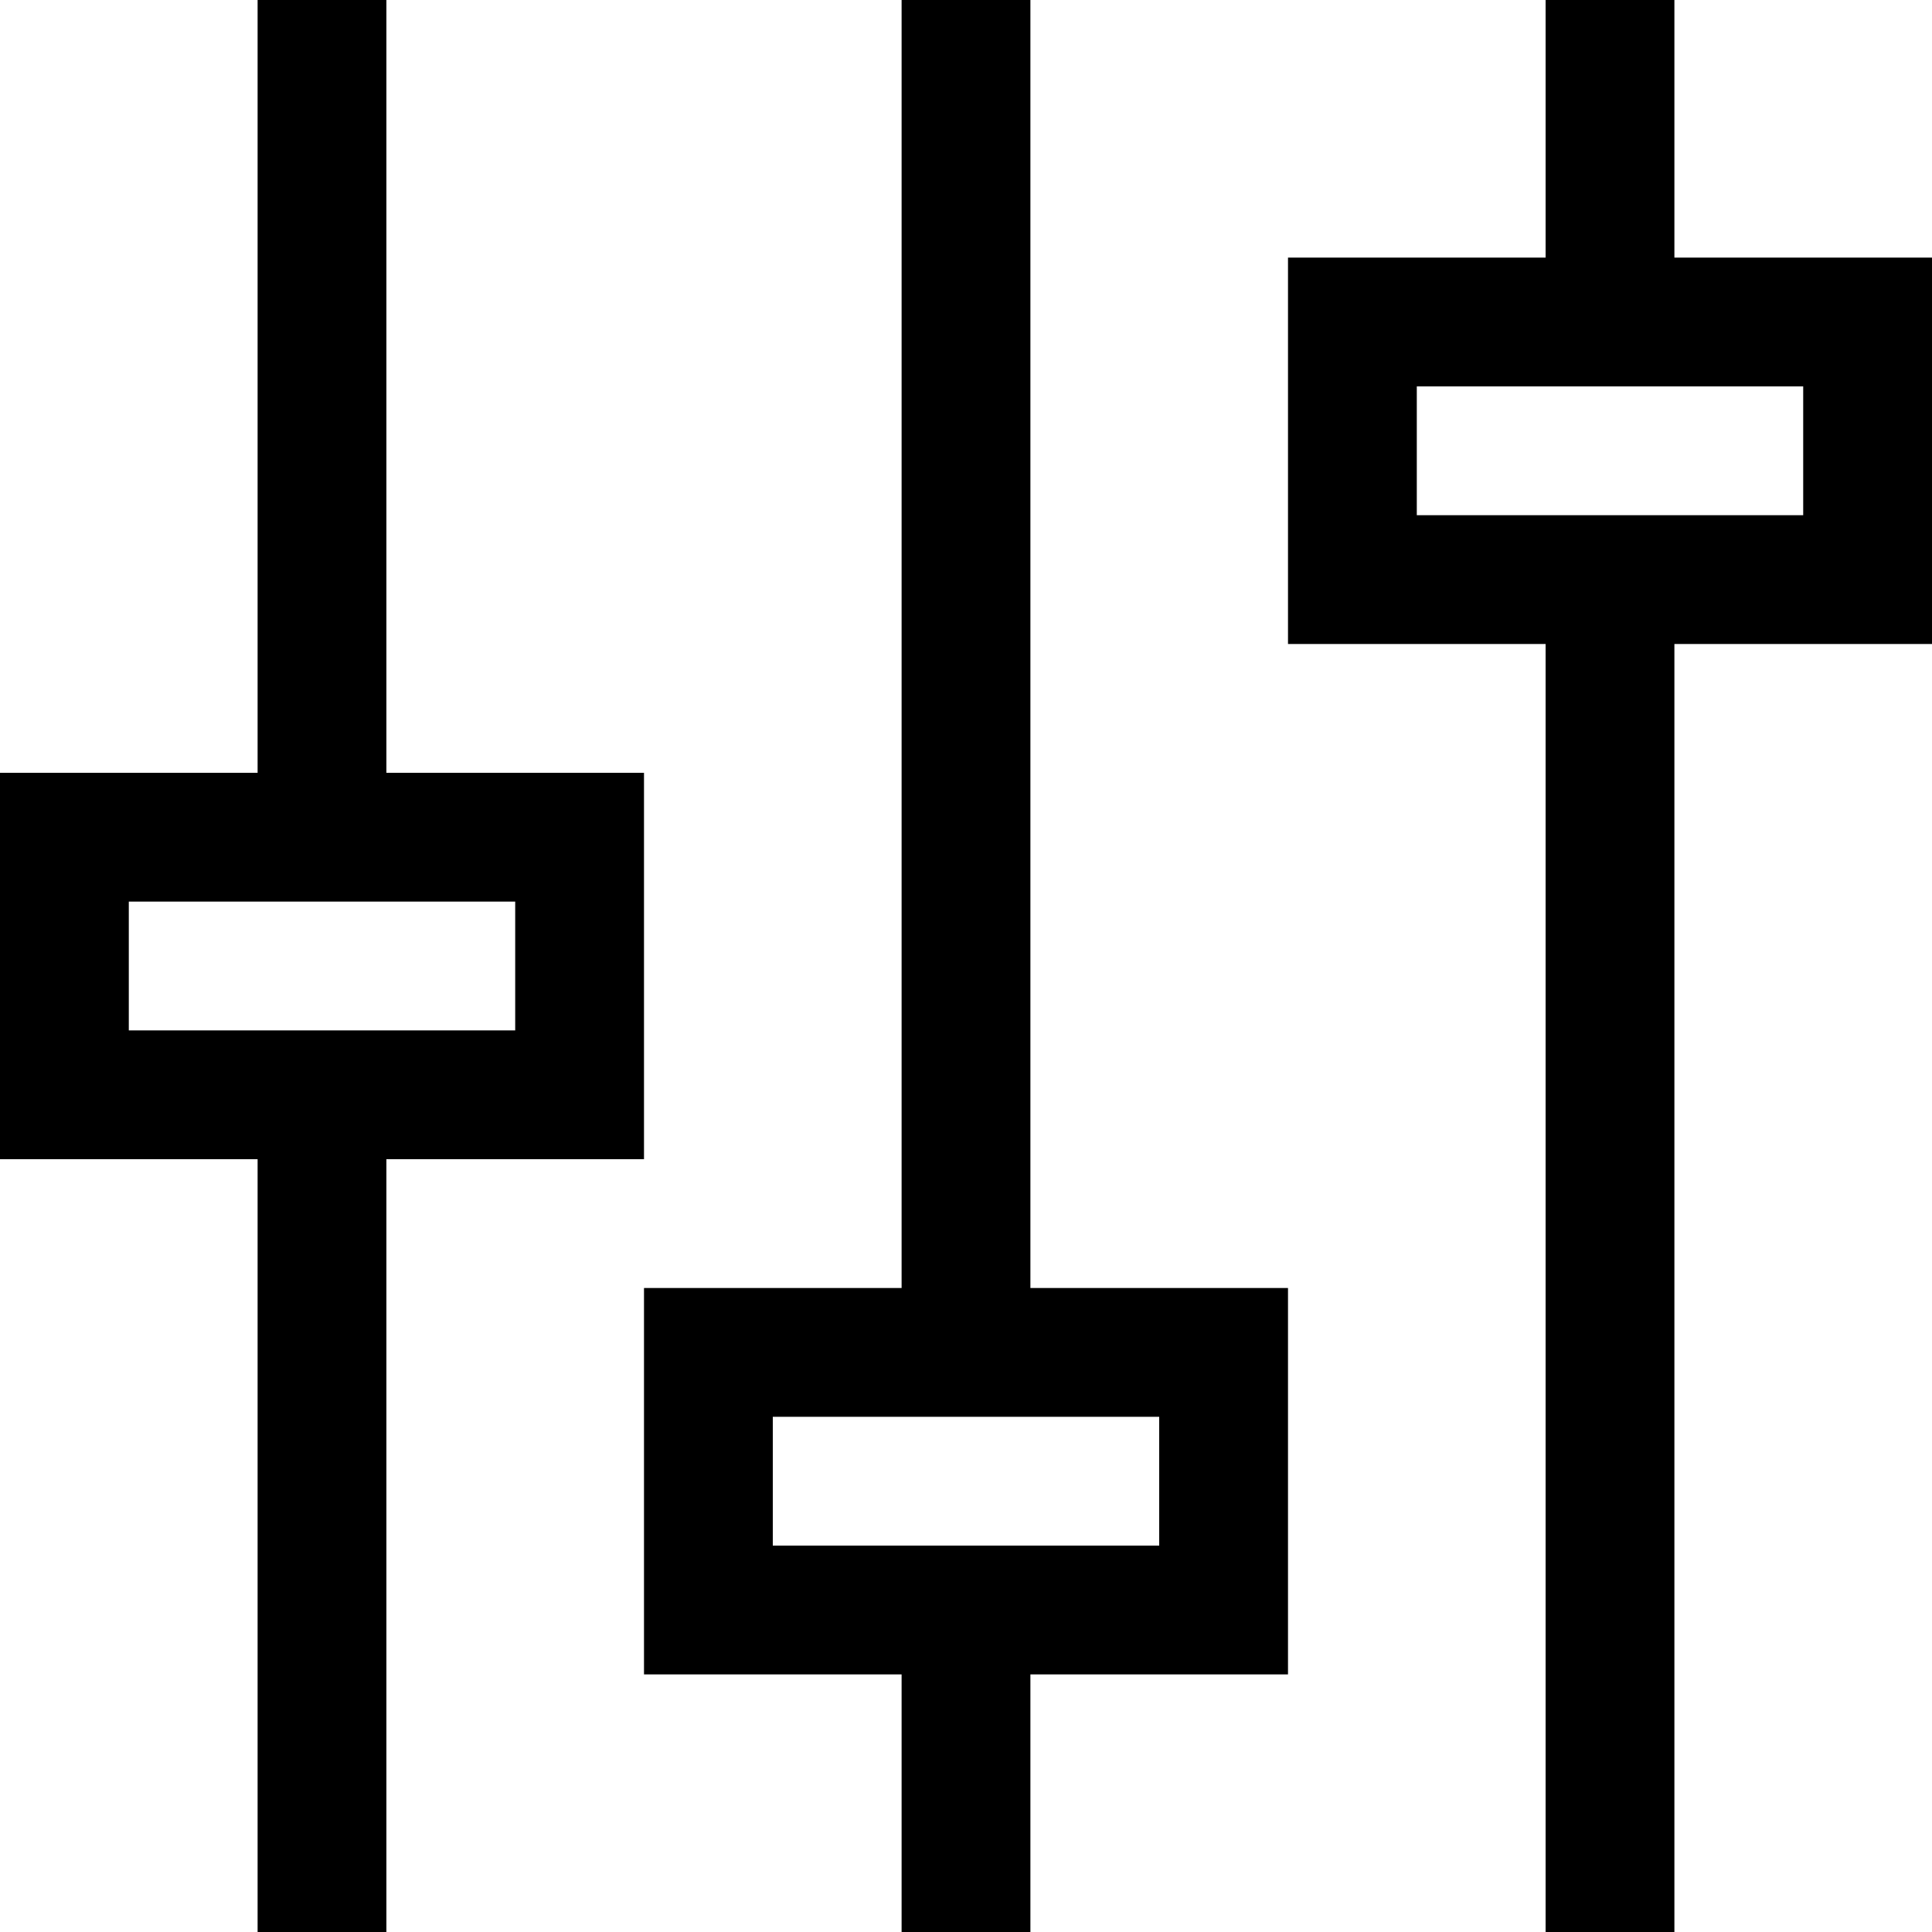 <?xml version="1.0" encoding="utf-8"?><!-- Скачано с сайта svg4.ru / Downloaded from svg4.ru -->
<svg width="800px" height="800px" viewBox="0 0 15 15" fill="none" xmlns="http://www.w3.org/2000/svg">
<path d="M7.5 12.5V15M12.5 6.55671e-07V2.5M2.5 6.55671e-07L2.5 6.5M2.5 8.5V15M7.5 10.5V0M12.5 4.5V15M10.5 4.5H14.5V2.5H10.5V4.5ZM5.5 12.5H9.5V10.5H5.5V12.5ZM0.5 8.5H4.5V6.5H0.5V8.5Z" stroke="#000000"/>
</svg>
